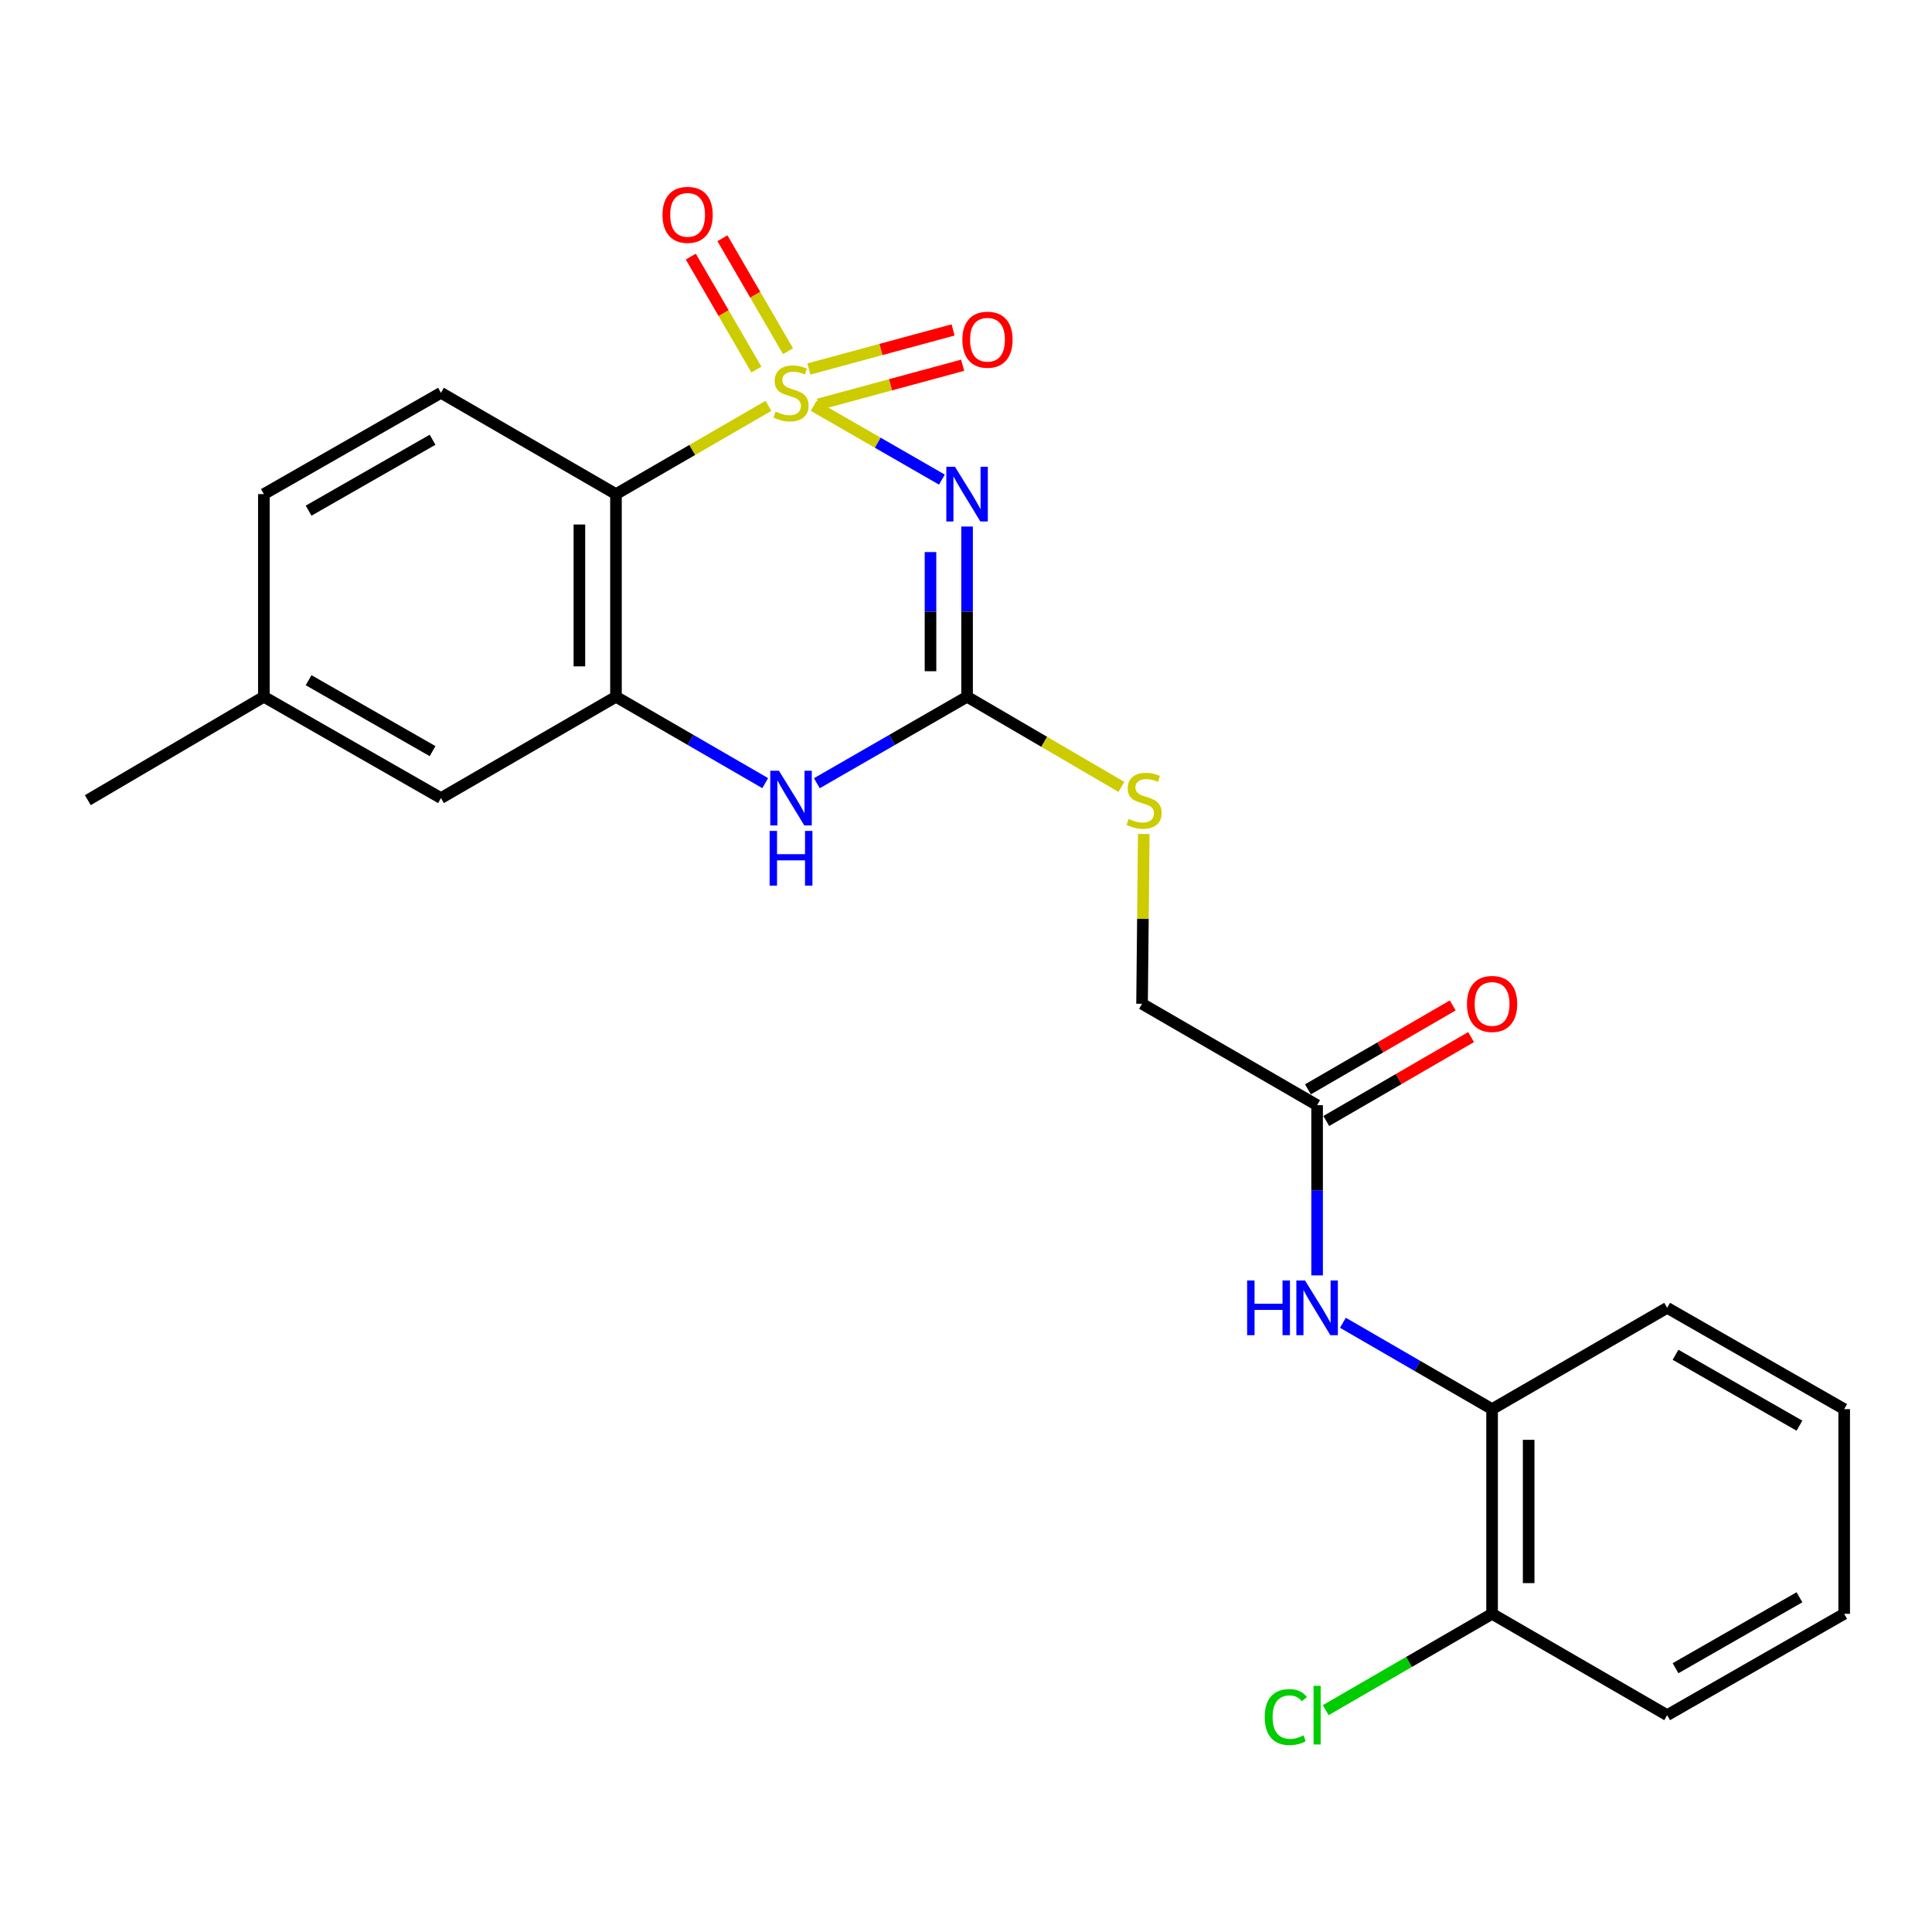 <?xml version='1.0' encoding='iso-8859-1'?>
<svg version='1.1' baseProfile='full'
              xmlns='http://www.w3.org/2000/svg'
                      xmlns:rdkit='http://www.rdkit.org/xml'
                      xmlns:xlink='http://www.w3.org/1999/xlink'
                  xml:space='preserve'
width='1000px' height='1000px' viewBox='0 0 1000 1000'>
<!-- END OF HEADER -->
<rect style='opacity:1.0;fill:#FFFFFF;stroke:none' width='1000' height='1000' x='0' y='0'> </rect>
<path class='bond-0' d='M 421.142,210.049 L 454.335,229.149' style='fill:none;fill-rule:evenodd;stroke:#CCCC00;stroke-width:6px;stroke-linecap:butt;stroke-linejoin:miter;stroke-opacity:1' />
<path class='bond-0' d='M 454.335,229.149 L 487.527,248.249' style='fill:none;fill-rule:evenodd;stroke:#0000FF;stroke-width:6px;stroke-linecap:butt;stroke-linejoin:miter;stroke-opacity:1' />
<path class='bond-1' d='M 397.737,210.081 L 358.281,232.914' style='fill:none;fill-rule:evenodd;stroke:#CCCC00;stroke-width:6px;stroke-linecap:butt;stroke-linejoin:miter;stroke-opacity:1' />
<path class='bond-1' d='M 358.281,232.914 L 318.826,255.748' style='fill:none;fill-rule:evenodd;stroke:#000000;stroke-width:6px;stroke-linecap:butt;stroke-linejoin:miter;stroke-opacity:1' />
<path class='bond-5' d='M 423.624,209.274 L 460.944,199.16' style='fill:none;fill-rule:evenodd;stroke:#CCCC00;stroke-width:6px;stroke-linecap:butt;stroke-linejoin:miter;stroke-opacity:1' />
<path class='bond-5' d='M 460.944,199.16 L 498.264,189.045' style='fill:none;fill-rule:evenodd;stroke:#FF0000;stroke-width:6px;stroke-linecap:butt;stroke-linejoin:miter;stroke-opacity:1' />
<path class='bond-5' d='M 418.671,191 L 455.991,180.885' style='fill:none;fill-rule:evenodd;stroke:#CCCC00;stroke-width:6px;stroke-linecap:butt;stroke-linejoin:miter;stroke-opacity:1' />
<path class='bond-5' d='M 455.991,180.885 L 493.311,170.771' style='fill:none;fill-rule:evenodd;stroke:#FF0000;stroke-width:6px;stroke-linecap:butt;stroke-linejoin:miter;stroke-opacity:1' />
<path class='bond-6' d='M 407.874,181.773 L 390.901,152.542' style='fill:none;fill-rule:evenodd;stroke:#CCCC00;stroke-width:6px;stroke-linecap:butt;stroke-linejoin:miter;stroke-opacity:1' />
<path class='bond-6' d='M 390.901,152.542 L 373.927,123.312' style='fill:none;fill-rule:evenodd;stroke:#FF0000;stroke-width:6px;stroke-linecap:butt;stroke-linejoin:miter;stroke-opacity:1' />
<path class='bond-6' d='M 391.501,191.281 L 374.527,162.05' style='fill:none;fill-rule:evenodd;stroke:#CCCC00;stroke-width:6px;stroke-linecap:butt;stroke-linejoin:miter;stroke-opacity:1' />
<path class='bond-6' d='M 374.527,162.05 L 357.554,132.819' style='fill:none;fill-rule:evenodd;stroke:#FF0000;stroke-width:6px;stroke-linecap:butt;stroke-linejoin:miter;stroke-opacity:1' />
<path class='bond-2' d='M 500.557,272.53 L 500.557,316.585' style='fill:none;fill-rule:evenodd;stroke:#0000FF;stroke-width:6px;stroke-linecap:butt;stroke-linejoin:miter;stroke-opacity:1' />
<path class='bond-2' d='M 500.557,316.585 L 500.557,360.64' style='fill:none;fill-rule:evenodd;stroke:#000000;stroke-width:6px;stroke-linecap:butt;stroke-linejoin:miter;stroke-opacity:1' />
<path class='bond-2' d='M 481.624,285.747 L 481.624,316.585' style='fill:none;fill-rule:evenodd;stroke:#0000FF;stroke-width:6px;stroke-linecap:butt;stroke-linejoin:miter;stroke-opacity:1' />
<path class='bond-2' d='M 481.624,316.585 L 481.624,347.424' style='fill:none;fill-rule:evenodd;stroke:#000000;stroke-width:6px;stroke-linecap:butt;stroke-linejoin:miter;stroke-opacity:1' />
<path class='bond-3' d='M 318.826,255.748 L 318.826,360.64' style='fill:none;fill-rule:evenodd;stroke:#000000;stroke-width:6px;stroke-linecap:butt;stroke-linejoin:miter;stroke-opacity:1' />
<path class='bond-3' d='M 299.892,271.482 L 299.892,344.907' style='fill:none;fill-rule:evenodd;stroke:#000000;stroke-width:6px;stroke-linecap:butt;stroke-linejoin:miter;stroke-opacity:1' />
<path class='bond-8' d='M 318.826,255.748 L 228.249,203.312' style='fill:none;fill-rule:evenodd;stroke:#000000;stroke-width:6px;stroke-linecap:butt;stroke-linejoin:miter;stroke-opacity:1' />
<path class='bond-11' d='M 500.557,360.64 L 540.505,383.974' style='fill:none;fill-rule:evenodd;stroke:#000000;stroke-width:6px;stroke-linecap:butt;stroke-linejoin:miter;stroke-opacity:1' />
<path class='bond-11' d='M 540.505,383.974 L 580.453,407.307' style='fill:none;fill-rule:evenodd;stroke:#CCCC00;stroke-width:6px;stroke-linecap:butt;stroke-linejoin:miter;stroke-opacity:1' />
<path class='bond-24' d='M 500.557,360.64 L 461.68,383.016' style='fill:none;fill-rule:evenodd;stroke:#000000;stroke-width:6px;stroke-linecap:butt;stroke-linejoin:miter;stroke-opacity:1' />
<path class='bond-24' d='M 461.68,383.016 L 422.802,405.393' style='fill:none;fill-rule:evenodd;stroke:#0000FF;stroke-width:6px;stroke-linecap:butt;stroke-linejoin:miter;stroke-opacity:1' />
<path class='bond-4' d='M 318.826,360.64 L 357.451,382.998' style='fill:none;fill-rule:evenodd;stroke:#000000;stroke-width:6px;stroke-linecap:butt;stroke-linejoin:miter;stroke-opacity:1' />
<path class='bond-4' d='M 357.451,382.998 L 396.077,405.355' style='fill:none;fill-rule:evenodd;stroke:#0000FF;stroke-width:6px;stroke-linecap:butt;stroke-linejoin:miter;stroke-opacity:1' />
<path class='bond-12' d='M 318.826,360.64 L 228.249,413.087' style='fill:none;fill-rule:evenodd;stroke:#000000;stroke-width:6px;stroke-linecap:butt;stroke-linejoin:miter;stroke-opacity:1' />
<path class='bond-7' d='M 681.732,660.146 L 681.732,616.09' style='fill:none;fill-rule:evenodd;stroke:#0000FF;stroke-width:6px;stroke-linecap:butt;stroke-linejoin:miter;stroke-opacity:1' />
<path class='bond-7' d='M 681.732,616.09 L 681.732,572.035' style='fill:none;fill-rule:evenodd;stroke:#000000;stroke-width:6px;stroke-linecap:butt;stroke-linejoin:miter;stroke-opacity:1' />
<path class='bond-10' d='M 695.088,684.661 L 733.693,707.012' style='fill:none;fill-rule:evenodd;stroke:#0000FF;stroke-width:6px;stroke-linecap:butt;stroke-linejoin:miter;stroke-opacity:1' />
<path class='bond-10' d='M 733.693,707.012 L 772.298,729.364' style='fill:none;fill-rule:evenodd;stroke:#000000;stroke-width:6px;stroke-linecap:butt;stroke-linejoin:miter;stroke-opacity:1' />
<path class='bond-16' d='M 228.249,203.312 L 136.578,255.748' style='fill:none;fill-rule:evenodd;stroke:#000000;stroke-width:6px;stroke-linecap:butt;stroke-linejoin:miter;stroke-opacity:1' />
<path class='bond-16' d='M 223.899,227.612 L 159.73,264.317' style='fill:none;fill-rule:evenodd;stroke:#000000;stroke-width:6px;stroke-linecap:butt;stroke-linejoin:miter;stroke-opacity:1' />
<path class='bond-9' d='M 681.732,572.035 L 591.124,519.557' style='fill:none;fill-rule:evenodd;stroke:#000000;stroke-width:6px;stroke-linecap:butt;stroke-linejoin:miter;stroke-opacity:1' />
<path class='bond-14' d='M 686.478,580.226 L 723.953,558.512' style='fill:none;fill-rule:evenodd;stroke:#000000;stroke-width:6px;stroke-linecap:butt;stroke-linejoin:miter;stroke-opacity:1' />
<path class='bond-14' d='M 723.953,558.512 L 761.428,536.797' style='fill:none;fill-rule:evenodd;stroke:#FF0000;stroke-width:6px;stroke-linecap:butt;stroke-linejoin:miter;stroke-opacity:1' />
<path class='bond-14' d='M 676.986,563.844 L 714.46,542.13' style='fill:none;fill-rule:evenodd;stroke:#000000;stroke-width:6px;stroke-linecap:butt;stroke-linejoin:miter;stroke-opacity:1' />
<path class='bond-14' d='M 714.46,542.13 L 751.935,520.415' style='fill:none;fill-rule:evenodd;stroke:#FF0000;stroke-width:6px;stroke-linecap:butt;stroke-linejoin:miter;stroke-opacity:1' />
<path class='bond-13' d='M 772.298,729.364 L 772.298,835.308' style='fill:none;fill-rule:evenodd;stroke:#000000;stroke-width:6px;stroke-linecap:butt;stroke-linejoin:miter;stroke-opacity:1' />
<path class='bond-13' d='M 791.232,745.255 L 791.232,819.417' style='fill:none;fill-rule:evenodd;stroke:#000000;stroke-width:6px;stroke-linecap:butt;stroke-linejoin:miter;stroke-opacity:1' />
<path class='bond-19' d='M 772.298,729.364 L 862.917,676.928' style='fill:none;fill-rule:evenodd;stroke:#000000;stroke-width:6px;stroke-linecap:butt;stroke-linejoin:miter;stroke-opacity:1' />
<path class='bond-15' d='M 592.01,431.675 L 591.567,475.616' style='fill:none;fill-rule:evenodd;stroke:#CCCC00;stroke-width:6px;stroke-linecap:butt;stroke-linejoin:miter;stroke-opacity:1' />
<path class='bond-15' d='M 591.567,475.616 L 591.124,519.557' style='fill:none;fill-rule:evenodd;stroke:#000000;stroke-width:6px;stroke-linecap:butt;stroke-linejoin:miter;stroke-opacity:1' />
<path class='bond-25' d='M 228.249,413.087 L 136.578,360.64' style='fill:none;fill-rule:evenodd;stroke:#000000;stroke-width:6px;stroke-linecap:butt;stroke-linejoin:miter;stroke-opacity:1' />
<path class='bond-25' d='M 223.901,388.786 L 159.731,352.073' style='fill:none;fill-rule:evenodd;stroke:#000000;stroke-width:6px;stroke-linecap:butt;stroke-linejoin:miter;stroke-opacity:1' />
<path class='bond-18' d='M 772.298,835.308 L 729.243,860.246' style='fill:none;fill-rule:evenodd;stroke:#000000;stroke-width:6px;stroke-linecap:butt;stroke-linejoin:miter;stroke-opacity:1' />
<path class='bond-18' d='M 729.243,860.246 L 686.188,885.184' style='fill:none;fill-rule:evenodd;stroke:#00CC00;stroke-width:6px;stroke-linecap:butt;stroke-linejoin:miter;stroke-opacity:1' />
<path class='bond-20' d='M 772.298,835.308 L 862.917,887.765' style='fill:none;fill-rule:evenodd;stroke:#000000;stroke-width:6px;stroke-linecap:butt;stroke-linejoin:miter;stroke-opacity:1' />
<path class='bond-17' d='M 136.578,255.748 L 136.578,360.64' style='fill:none;fill-rule:evenodd;stroke:#000000;stroke-width:6px;stroke-linecap:butt;stroke-linejoin:miter;stroke-opacity:1' />
<path class='bond-21' d='M 136.578,360.64 L 45.455,414.16' style='fill:none;fill-rule:evenodd;stroke:#000000;stroke-width:6px;stroke-linecap:butt;stroke-linejoin:miter;stroke-opacity:1' />
<path class='bond-22' d='M 862.917,676.928 L 954.545,729.364' style='fill:none;fill-rule:evenodd;stroke:#000000;stroke-width:6px;stroke-linecap:butt;stroke-linejoin:miter;stroke-opacity:1' />
<path class='bond-22' d='M 867.257,701.226 L 931.397,737.931' style='fill:none;fill-rule:evenodd;stroke:#000000;stroke-width:6px;stroke-linecap:butt;stroke-linejoin:miter;stroke-opacity:1' />
<path class='bond-26' d='M 862.917,887.765 L 954.545,835.308' style='fill:none;fill-rule:evenodd;stroke:#000000;stroke-width:6px;stroke-linecap:butt;stroke-linejoin:miter;stroke-opacity:1' />
<path class='bond-26' d='M 867.254,863.465 L 931.394,826.745' style='fill:none;fill-rule:evenodd;stroke:#000000;stroke-width:6px;stroke-linecap:butt;stroke-linejoin:miter;stroke-opacity:1' />
<path class='bond-23' d='M 954.545,729.364 L 954.545,835.308' style='fill:none;fill-rule:evenodd;stroke:#000000;stroke-width:6px;stroke-linecap:butt;stroke-linejoin:miter;stroke-opacity:1' />
<path  class='atom-0' d='M 401.434 213.032
Q 401.754 213.152, 403.074 213.712
Q 404.394 214.272, 405.834 214.632
Q 407.314 214.952, 408.754 214.952
Q 411.434 214.952, 412.994 213.672
Q 414.554 212.352, 414.554 210.072
Q 414.554 208.512, 413.754 207.552
Q 412.994 206.592, 411.794 206.072
Q 410.594 205.552, 408.594 204.952
Q 406.074 204.192, 404.554 203.472
Q 403.074 202.752, 401.994 201.232
Q 400.954 199.712, 400.954 197.152
Q 400.954 193.592, 403.354 191.392
Q 405.794 189.192, 410.594 189.192
Q 413.874 189.192, 417.594 190.752
L 416.674 193.832
Q 413.274 192.432, 410.714 192.432
Q 407.954 192.432, 406.434 193.592
Q 404.914 194.712, 404.954 196.672
Q 404.954 198.192, 405.714 199.112
Q 406.514 200.032, 407.634 200.552
Q 408.794 201.072, 410.714 201.672
Q 413.274 202.472, 414.794 203.272
Q 416.314 204.072, 417.394 205.712
Q 418.514 207.312, 418.514 210.072
Q 418.514 213.992, 415.874 216.112
Q 413.274 218.192, 408.914 218.192
Q 406.394 218.192, 404.474 217.632
Q 402.594 217.112, 400.354 216.192
L 401.434 213.032
' fill='#CCCC00'/>
<path  class='atom-1' d='M 494.297 241.588
L 503.577 256.588
Q 504.497 258.068, 505.977 260.748
Q 507.457 263.428, 507.537 263.588
L 507.537 241.588
L 511.297 241.588
L 511.297 269.908
L 507.417 269.908
L 497.457 253.508
Q 496.297 251.588, 495.057 249.388
Q 493.857 247.188, 493.497 246.508
L 493.497 269.908
L 489.817 269.908
L 489.817 241.588
L 494.297 241.588
' fill='#0000FF'/>
<path  class='atom-5' d='M 403.174 398.927
L 412.454 413.927
Q 413.374 415.407, 414.854 418.087
Q 416.334 420.767, 416.414 420.927
L 416.414 398.927
L 420.174 398.927
L 420.174 427.247
L 416.294 427.247
L 406.334 410.847
Q 405.174 408.927, 403.934 406.727
Q 402.734 404.527, 402.374 403.847
L 402.374 427.247
L 398.694 427.247
L 398.694 398.927
L 403.174 398.927
' fill='#0000FF'/>
<path  class='atom-5' d='M 398.354 430.079
L 402.194 430.079
L 402.194 442.119
L 416.674 442.119
L 416.674 430.079
L 420.514 430.079
L 420.514 458.399
L 416.674 458.399
L 416.674 445.319
L 402.194 445.319
L 402.194 458.399
L 398.354 458.399
L 398.354 430.079
' fill='#0000FF'/>
<path  class='atom-6' d='M 498.118 175.833
Q 498.118 169.033, 501.478 165.233
Q 504.838 161.433, 511.118 161.433
Q 517.398 161.433, 520.758 165.233
Q 524.118 169.033, 524.118 175.833
Q 524.118 182.713, 520.718 186.633
Q 517.318 190.513, 511.118 190.513
Q 504.878 190.513, 501.478 186.633
Q 498.118 182.753, 498.118 175.833
M 511.118 187.313
Q 515.438 187.313, 517.758 184.433
Q 520.118 181.513, 520.118 175.833
Q 520.118 170.273, 517.758 167.473
Q 515.438 164.633, 511.118 164.633
Q 506.798 164.633, 504.438 167.433
Q 502.118 170.233, 502.118 175.833
Q 502.118 181.553, 504.438 184.433
Q 506.798 187.313, 511.118 187.313
' fill='#FF0000'/>
<path  class='atom-7' d='M 342.904 111.206
Q 342.904 104.406, 346.264 100.606
Q 349.624 96.806, 355.904 96.806
Q 362.184 96.806, 365.544 100.606
Q 368.904 104.406, 368.904 111.206
Q 368.904 118.086, 365.504 122.006
Q 362.104 125.886, 355.904 125.886
Q 349.664 125.886, 346.264 122.006
Q 342.904 118.126, 342.904 111.206
M 355.904 122.686
Q 360.224 122.686, 362.544 119.806
Q 364.904 116.886, 364.904 111.206
Q 364.904 105.646, 362.544 102.846
Q 360.224 100.006, 355.904 100.006
Q 351.584 100.006, 349.224 102.806
Q 346.904 105.606, 346.904 111.206
Q 346.904 116.926, 349.224 119.806
Q 351.584 122.686, 355.904 122.686
' fill='#FF0000'/>
<path  class='atom-8' d='M 645.512 662.768
L 649.352 662.768
L 649.352 674.808
L 663.832 674.808
L 663.832 662.768
L 667.672 662.768
L 667.672 691.088
L 663.832 691.088
L 663.832 678.008
L 649.352 678.008
L 649.352 691.088
L 645.512 691.088
L 645.512 662.768
' fill='#0000FF'/>
<path  class='atom-8' d='M 675.472 662.768
L 684.752 677.768
Q 685.672 679.248, 687.152 681.928
Q 688.632 684.608, 688.712 684.768
L 688.712 662.768
L 692.472 662.768
L 692.472 691.088
L 688.592 691.088
L 678.632 674.688
Q 677.472 672.768, 676.232 670.568
Q 675.032 668.368, 674.672 667.688
L 674.672 691.088
L 670.992 691.088
L 670.992 662.768
L 675.472 662.768
' fill='#0000FF'/>
<path  class='atom-12' d='M 584.186 423.88
Q 584.506 424, 585.826 424.56
Q 587.146 425.12, 588.586 425.48
Q 590.066 425.8, 591.506 425.8
Q 594.186 425.8, 595.746 424.52
Q 597.306 423.2, 597.306 420.92
Q 597.306 419.36, 596.506 418.4
Q 595.746 417.44, 594.546 416.92
Q 593.346 416.4, 591.346 415.8
Q 588.826 415.04, 587.306 414.32
Q 585.826 413.6, 584.746 412.08
Q 583.706 410.56, 583.706 408
Q 583.706 404.44, 586.106 402.24
Q 588.546 400.04, 593.346 400.04
Q 596.626 400.04, 600.346 401.6
L 599.426 404.68
Q 596.026 403.28, 593.466 403.28
Q 590.706 403.28, 589.186 404.44
Q 587.666 405.56, 587.706 407.52
Q 587.706 409.04, 588.466 409.96
Q 589.266 410.88, 590.386 411.4
Q 591.546 411.92, 593.466 412.52
Q 596.026 413.32, 597.546 414.12
Q 599.066 414.92, 600.146 416.56
Q 601.266 418.16, 601.266 420.92
Q 601.266 424.84, 598.626 426.96
Q 596.026 429.04, 591.666 429.04
Q 589.146 429.04, 587.226 428.48
Q 585.346 427.96, 583.106 427.04
L 584.186 423.88
' fill='#CCCC00'/>
<path  class='atom-15' d='M 759.298 519.637
Q 759.298 512.837, 762.658 509.037
Q 766.018 505.237, 772.298 505.237
Q 778.578 505.237, 781.938 509.037
Q 785.298 512.837, 785.298 519.637
Q 785.298 526.517, 781.898 530.437
Q 778.498 534.317, 772.298 534.317
Q 766.058 534.317, 762.658 530.437
Q 759.298 526.557, 759.298 519.637
M 772.298 531.117
Q 776.618 531.117, 778.938 528.237
Q 781.298 525.317, 781.298 519.637
Q 781.298 514.077, 778.938 511.277
Q 776.618 508.437, 772.298 508.437
Q 767.978 508.437, 765.618 511.237
Q 763.298 514.037, 763.298 519.637
Q 763.298 525.357, 765.618 528.237
Q 767.978 531.117, 772.298 531.117
' fill='#FF0000'/>
<path  class='atom-19' d='M 654.612 888.745
Q 654.612 881.705, 657.892 878.025
Q 661.212 874.305, 667.492 874.305
Q 673.332 874.305, 676.452 878.425
L 673.812 880.585
Q 671.532 877.585, 667.492 877.585
Q 663.212 877.585, 660.932 880.465
Q 658.692 883.305, 658.692 888.745
Q 658.692 894.345, 661.012 897.225
Q 663.372 900.105, 667.932 900.105
Q 671.052 900.105, 674.692 898.225
L 675.812 901.225
Q 674.332 902.185, 672.092 902.745
Q 669.852 903.305, 667.372 903.305
Q 661.212 903.305, 657.892 899.545
Q 654.612 895.785, 654.612 888.745
' fill='#00CC00'/>
<path  class='atom-19' d='M 679.892 872.585
L 683.572 872.585
L 683.572 902.945
L 679.892 902.945
L 679.892 872.585
' fill='#00CC00'/>
</svg>
